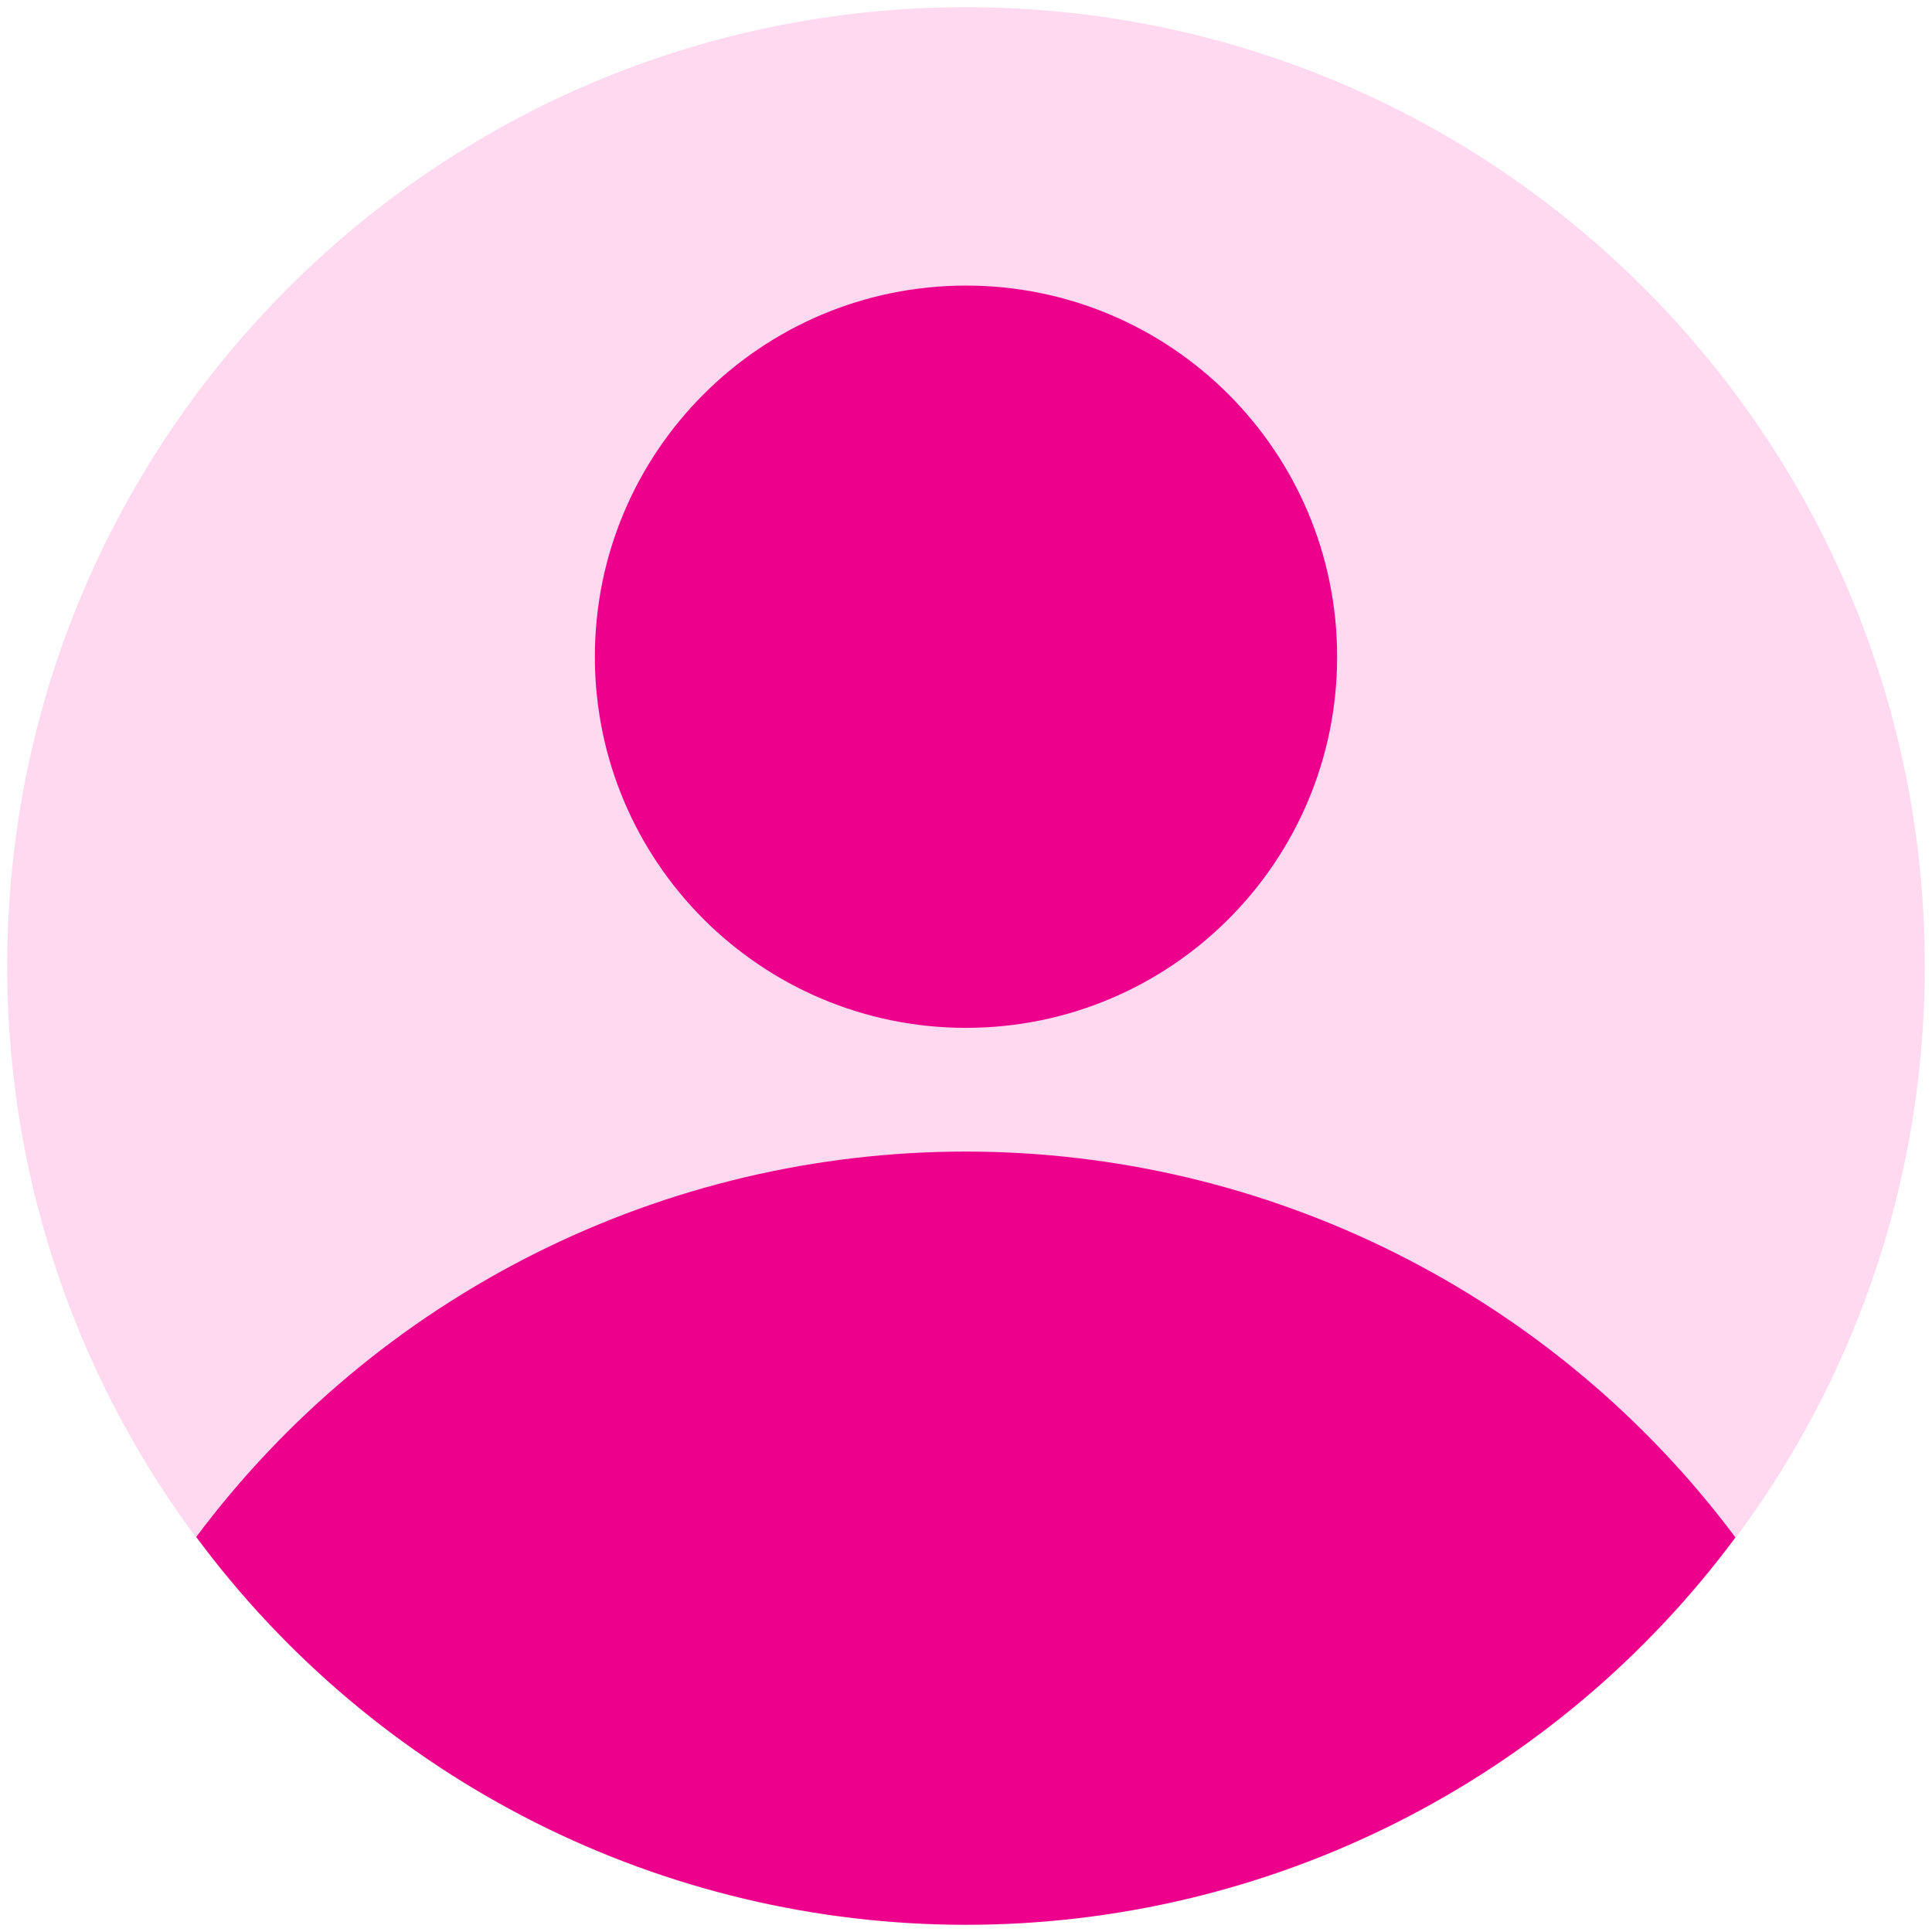 <svg width="163" height="163" viewBox="0 0 163 163" fill="none" xmlns="http://www.w3.org/2000/svg">
<path d="M81.5 162.391C126.175 162.391 162.391 126.175 162.391 81.5C162.391 36.825 126.175 0.609 81.5 0.609C36.825 0.609 0.609 36.825 0.609 81.5C0.609 126.175 36.825 162.391 81.5 162.391Z" fill="#FFD9EF"/>
<path d="M146.413 129.708C138.869 119.607 129.073 111.406 117.804 105.755C106.535 100.105 94.103 97.16 81.496 97.156C68.889 97.152 56.455 100.089 45.182 105.733C33.909 111.376 24.108 119.571 16.558 129.667C24.07 139.814 33.855 148.059 45.129 153.742C56.402 159.425 68.85 162.387 81.475 162.391C94.1 162.395 106.55 159.44 117.827 153.765C129.105 148.089 138.895 139.85 146.413 129.708Z" fill="#ED018C"/>
<path d="M81.5 86.719C98.793 86.719 112.812 72.7 112.812 55.406C112.812 38.113 98.793 24.094 81.5 24.094C64.207 24.094 50.188 38.113 50.188 55.406C50.188 72.7 64.207 86.719 81.5 86.719Z" fill="#ED018C"/>
</svg>
